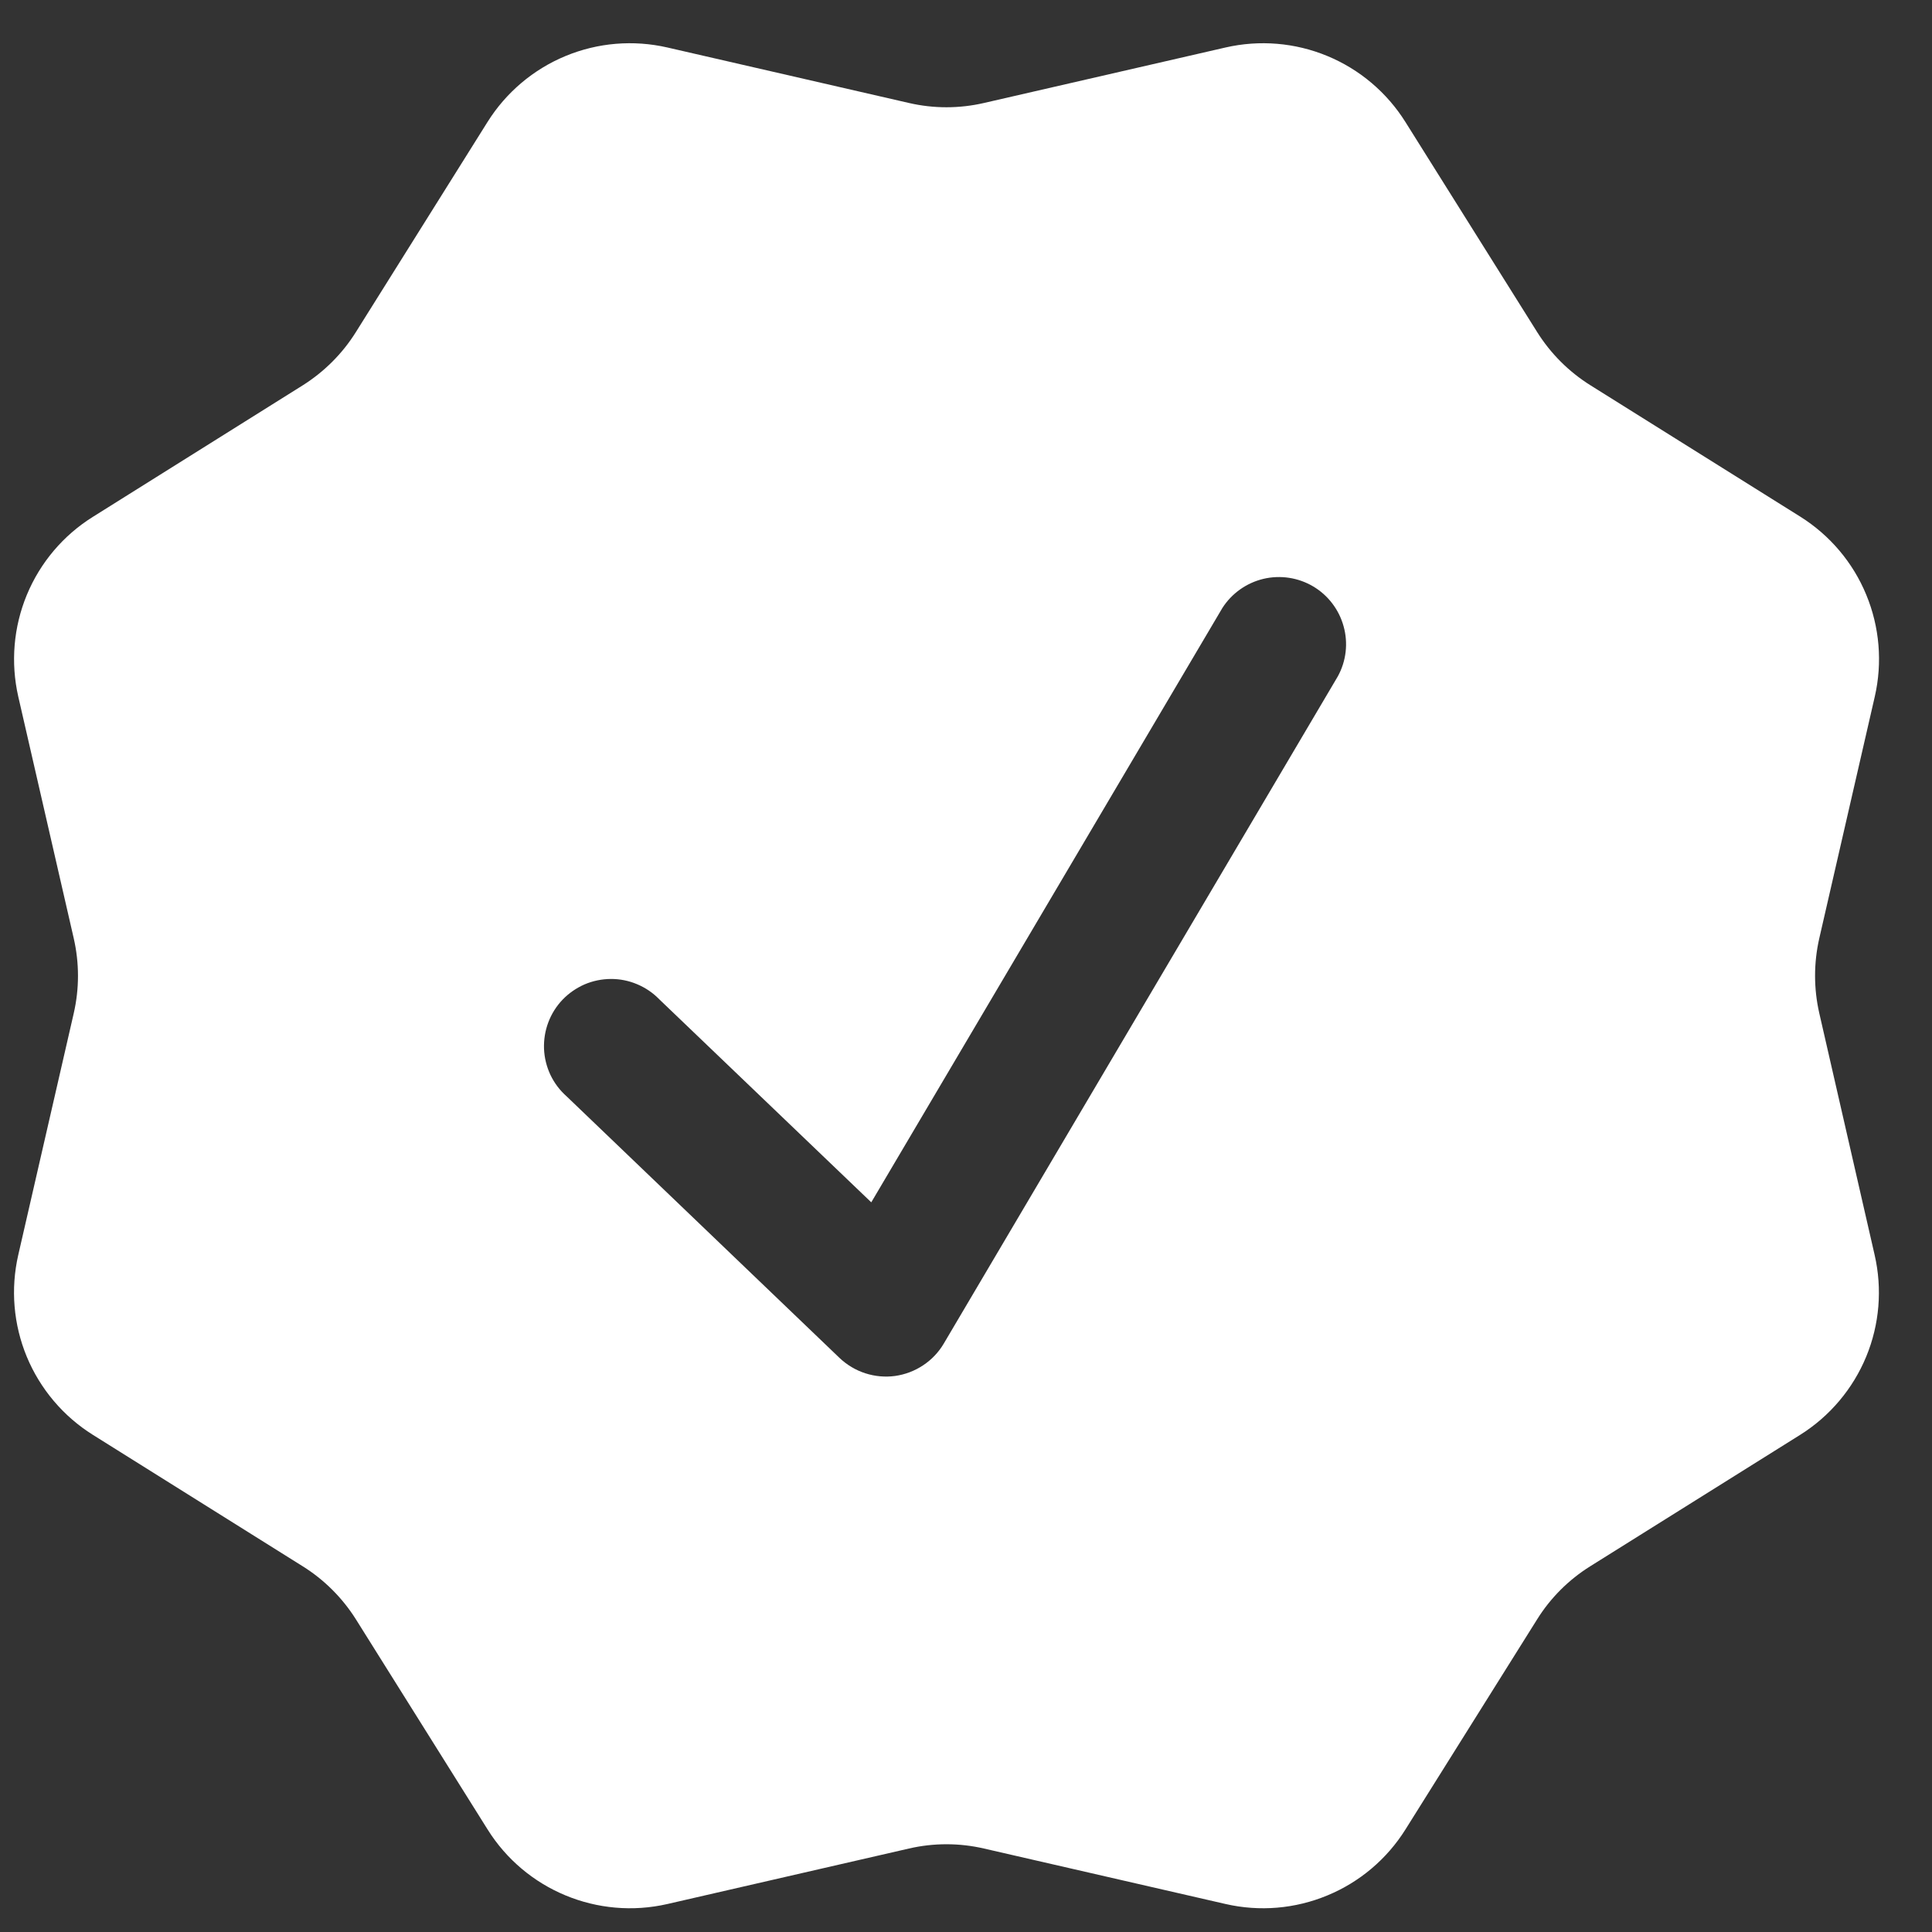 <svg width="31" height="31" viewBox="0 0 31 31" fill="none" xmlns="http://www.w3.org/2000/svg">
<rect x="0" y="0" width="31" height="31" fill="#333333" stroke="none"/>
<path fill-rule="evenodd" clip-rule="evenodd" d="M22.551 1.958C22.254 1.484 21.816 1.113 21.299 0.899C20.781 0.684 20.21 0.637 19.664 0.762L15.79 1.652C15.393 1.744 14.98 1.744 14.583 1.652L10.709 0.762C10.163 0.637 9.592 0.684 9.074 0.899C8.557 1.113 8.119 1.484 7.822 1.958L5.71 5.329C5.495 5.673 5.204 5.964 4.859 6.182L1.489 8.294C1.015 8.59 0.645 9.028 0.431 9.544C0.217 10.061 0.169 10.631 0.293 11.177L1.183 15.055C1.274 15.452 1.274 15.864 1.183 16.26L0.293 20.136C0.168 20.682 0.216 21.253 0.43 21.77C0.645 22.287 1.015 22.725 1.489 23.022L4.859 25.133C5.204 25.349 5.495 25.64 5.712 25.985L7.824 29.355C8.431 30.326 9.591 30.807 10.709 30.551L14.583 29.661C14.98 29.569 15.393 29.569 15.79 29.661L19.666 30.551C20.212 30.676 20.782 30.628 21.299 30.413C21.817 30.199 22.254 29.829 22.551 29.355L24.663 25.985C24.878 25.64 25.169 25.349 25.514 25.133L28.886 23.022C29.36 22.724 29.73 22.286 29.944 21.769C30.158 21.251 30.205 20.68 30.079 20.134L29.192 16.26C29.101 15.863 29.101 15.45 29.192 15.053L30.082 11.177C30.207 10.631 30.159 10.06 29.945 9.543C29.732 9.026 29.362 8.589 28.888 8.291L25.516 6.18C25.172 5.964 24.881 5.673 24.665 5.329L22.551 1.958ZM21.467 10.851C21.601 10.606 21.634 10.319 21.559 10.05C21.485 9.781 21.31 9.551 21.07 9.409C20.829 9.267 20.544 9.224 20.272 9.288C20.001 9.353 19.765 9.52 19.614 9.755L13.98 19.292L10.578 16.034C10.477 15.93 10.356 15.848 10.222 15.792C10.089 15.736 9.946 15.707 9.801 15.708C9.656 15.709 9.513 15.738 9.38 15.795C9.248 15.853 9.127 15.936 9.027 16.04C8.927 16.145 8.849 16.268 8.798 16.404C8.747 16.539 8.724 16.683 8.729 16.828C8.735 16.973 8.77 17.114 8.831 17.245C8.893 17.376 8.981 17.493 9.089 17.589L13.471 21.789C13.589 21.901 13.73 21.985 13.884 22.035C14.039 22.085 14.202 22.1 14.363 22.078C14.524 22.055 14.677 21.997 14.812 21.907C14.948 21.817 15.061 21.698 15.143 21.559L21.467 10.851Z" fill="white"/>
</svg>
